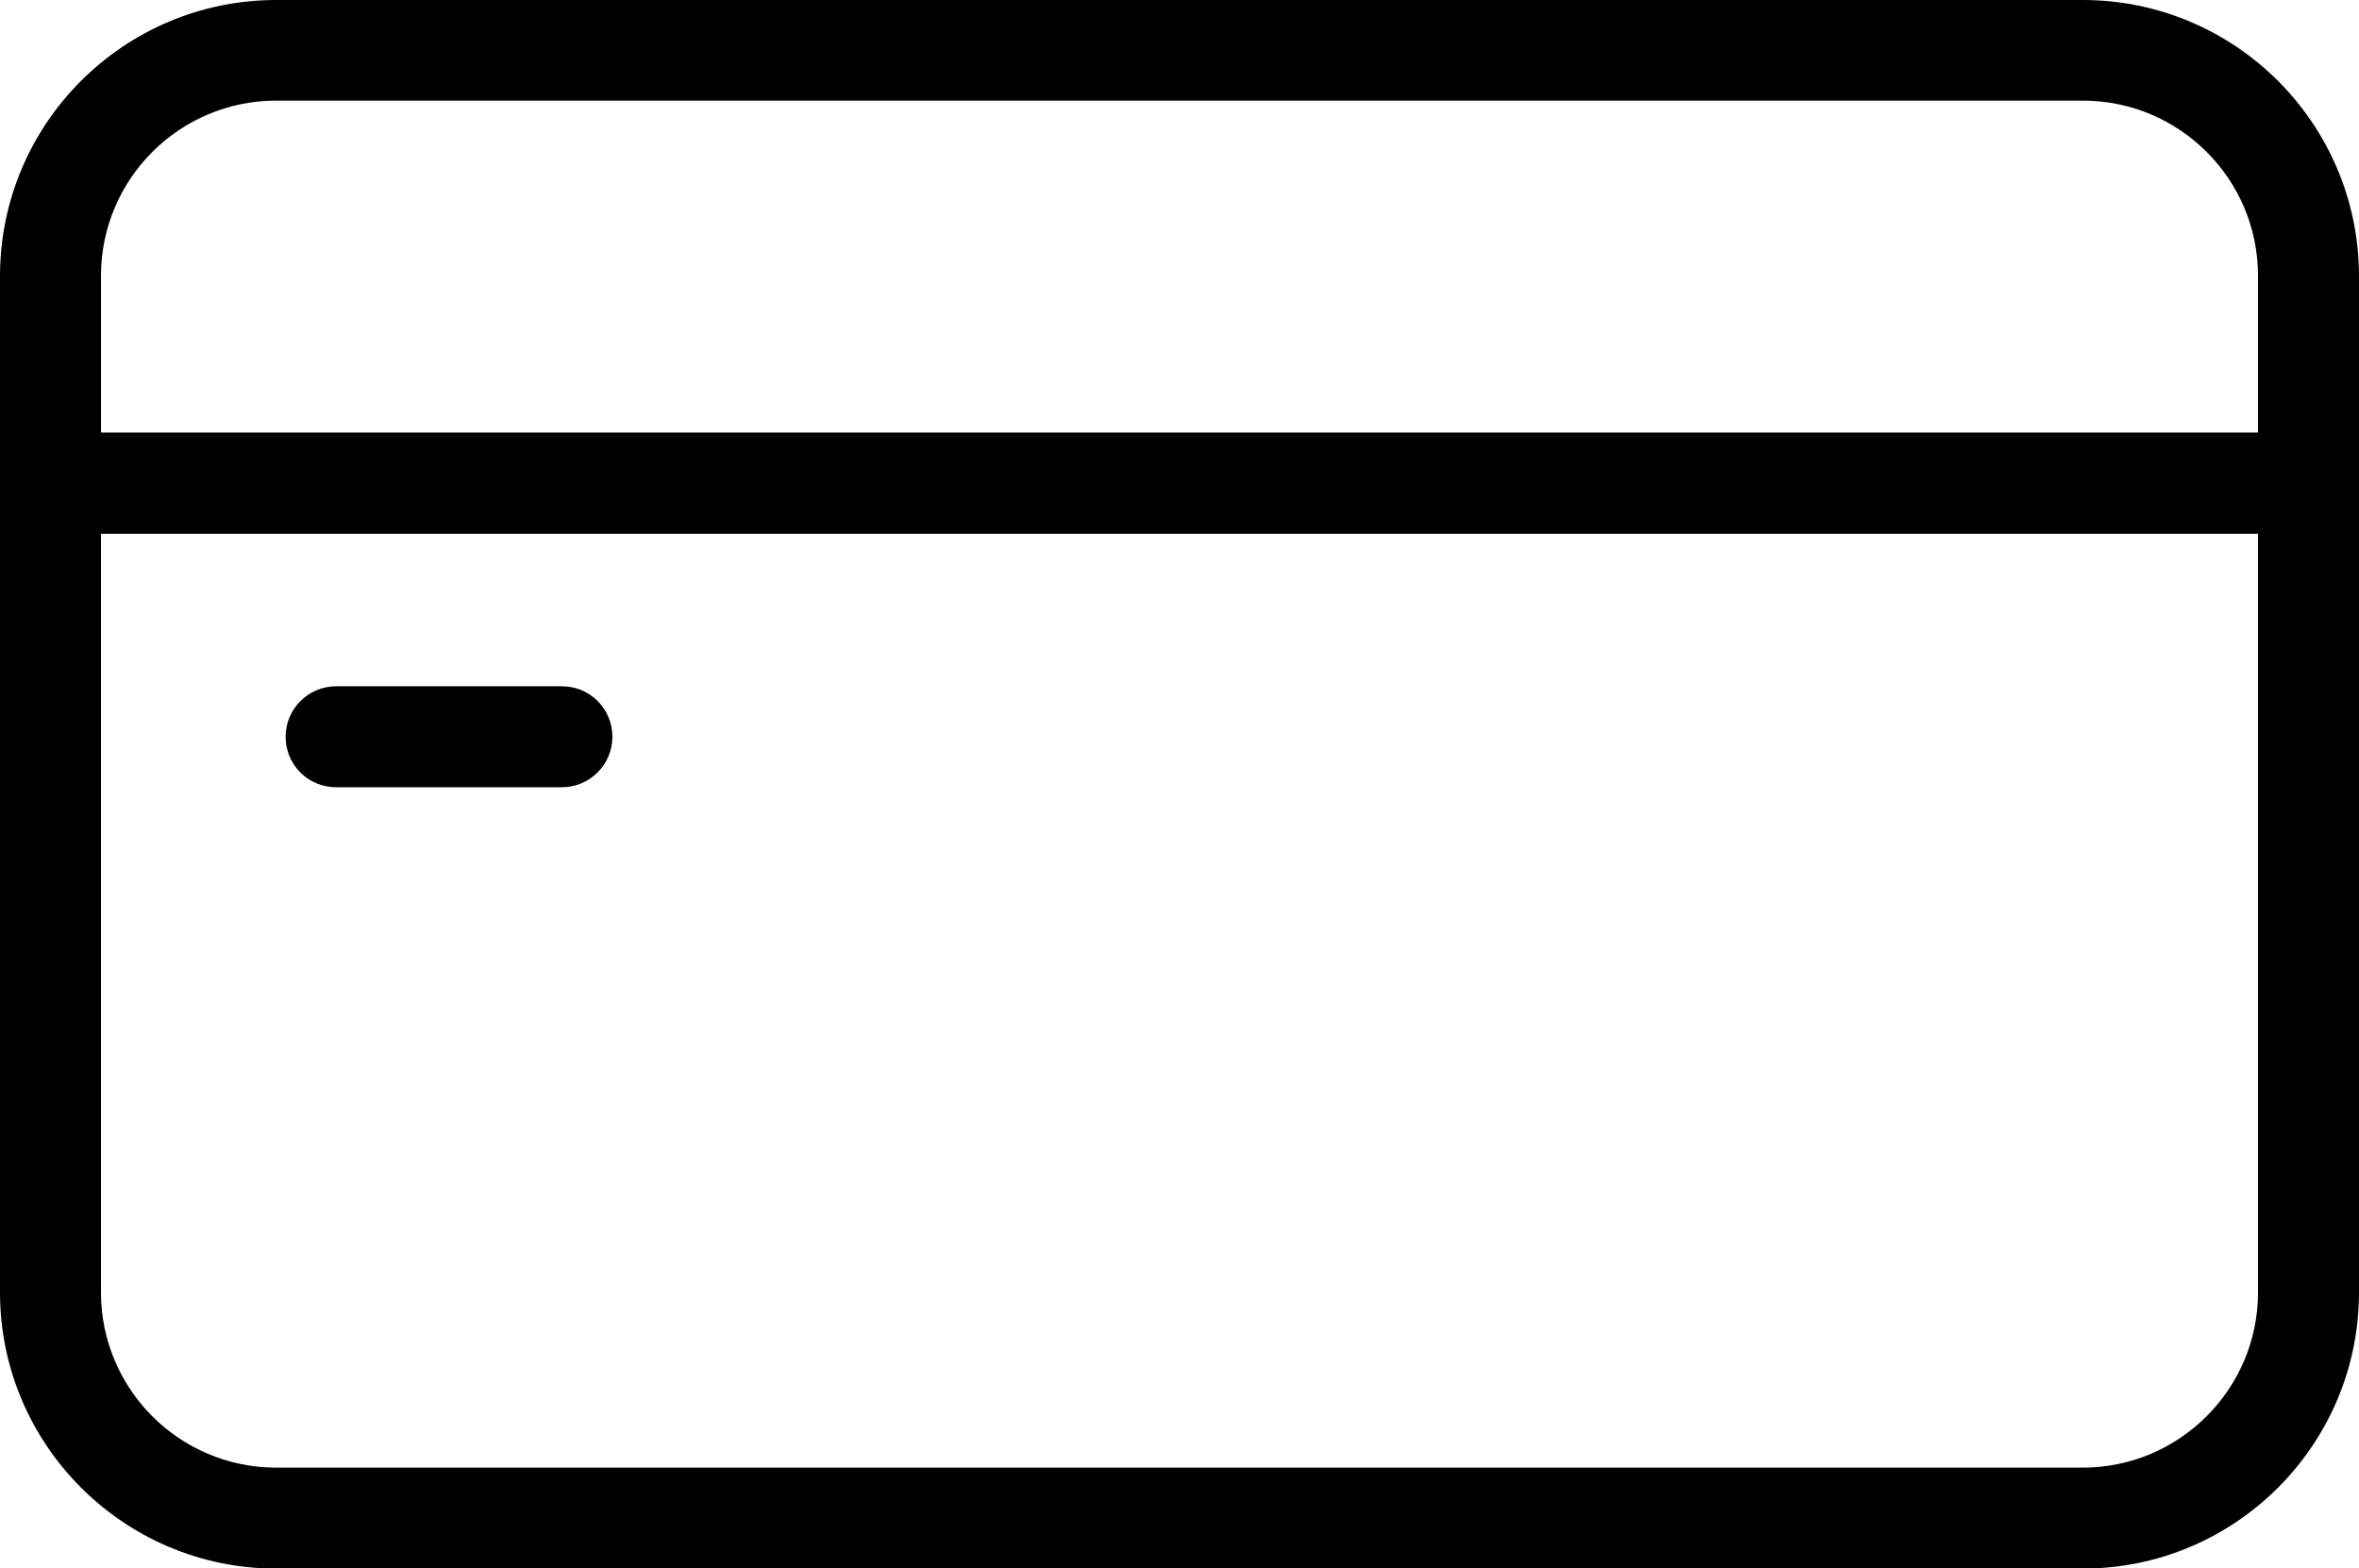 ﻿<?xml version="1.0" encoding="UTF-8"?>
<svg id="Layer_2" data-name="Layer 2" xmlns="http://www.w3.org/2000/svg" viewBox="0 0 68.22 45.36">
  <defs>
    <style>
      .cls-1 {
        stroke-width: 0px;
      }
    </style>
  </defs>
  <g id="Layer_1-2" data-name="Layer 1">
    <path class="cls-1" d="m7.99,0C3.58,0,0,3.58,0,7.99v29.39c0,4.4,3.58,7.99,7.99,7.99h52.24c4.41,0,7.99-3.58,7.99-7.99V7.99c0-4.41-3.58-7.99-7.99-7.99H7.99Zm52.24,42.45H7.99c-2.8,0-5.07-2.27-5.07-5.07V15.44h62.38v21.94c0,2.8-2.28,5.07-5.07,5.07ZM9.72,19.85c-.8,0-1.46.65-1.46,1.46s.65,1.46,1.46,1.46h6.53c.8,0,1.46-.65,1.46-1.46s-.65-1.46-1.46-1.46h-6.53Zm55.58-7.34H2.92v-4.53c0-2.8,2.27-5.07,5.07-5.07h52.24c2.8,0,5.07,2.27,5.07,5.07v4.53Z" />
  </g>
</svg>